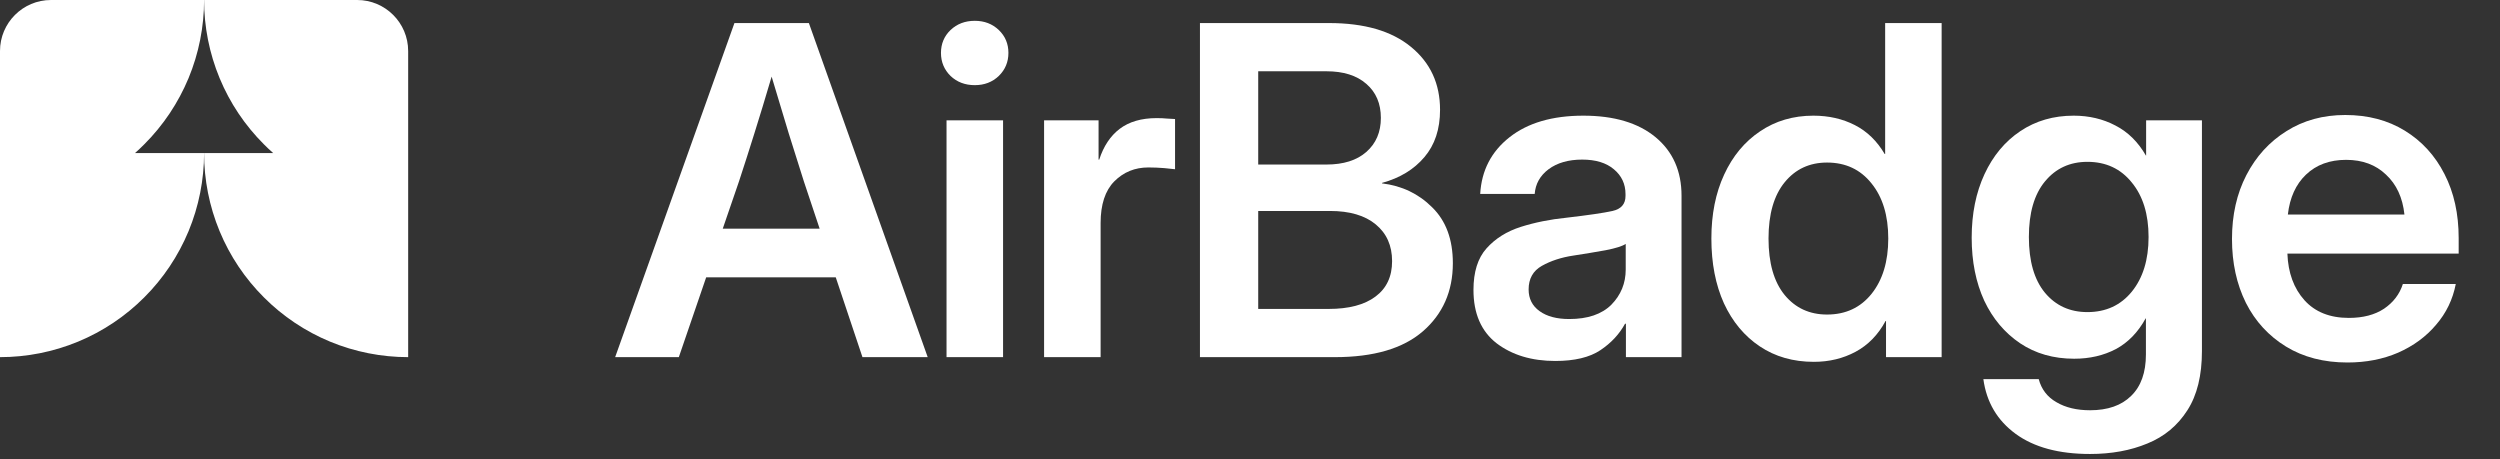 <svg width="49" height="9" viewBox="0 0 49 9" fill="none" xmlns="http://www.w3.org/2000/svg">
<rect x="0" y="0" width="49" height="9" fill="#333333" stroke="none"/>
<path d="M2.828 2.828C2.769 2.888 2.708 2.945 2.646 3L4 3C4 3.525 3.897 4.045 3.696 4.531C3.494 5.016 3.2 5.457 2.828 5.828C2.457 6.2 2.016 6.495 1.531 6.696C1.045 6.897 0.525 7 0 7V1C0 0.448 0.448 0 1 0H4C4 0.525 3.897 1.045 3.696 1.531C3.494 2.016 3.2 2.457 2.828 2.828Z" fill="white"/>
<path d="M8 1C8 0.448 7.552 0 7 0H4C4 0.525 4.103 1.045 4.304 1.531C4.505 2.016 4.8 2.457 5.172 2.828C5.231 2.888 5.292 2.945 5.354 3L4 3C4 3.525 4.103 4.045 4.304 4.531C4.505 5.016 4.8 5.457 5.172 5.828C5.543 6.2 5.984 6.495 6.469 6.696C6.955 6.897 7.475 7 8 7L8 1Z" fill="white"/>
<path d="M12.057 7L14.395 0.452H15.854L18.183 7H16.904L16.381 5.436H13.841L13.305 7H12.057ZM14.166 4.482H16.065L15.757 3.559C15.661 3.257 15.561 2.942 15.459 2.614C15.359 2.286 15.248 1.916 15.124 1.502C15.002 1.916 14.889 2.286 14.786 2.614C14.684 2.942 14.582 3.257 14.483 3.559L14.166 4.482Z" fill="white"/>
<path d="M18.552 7V2.359H19.66V7H18.552ZM19.106 1.669C18.916 1.669 18.758 1.609 18.631 1.489C18.506 1.366 18.443 1.215 18.443 1.037C18.443 0.858 18.506 0.708 18.631 0.588C18.758 0.468 18.916 0.408 19.106 0.408C19.294 0.408 19.45 0.468 19.576 0.588C19.702 0.708 19.765 0.858 19.765 1.037C19.765 1.215 19.702 1.366 19.576 1.489C19.45 1.609 19.294 1.669 19.106 1.669Z" fill="white"/>
<path d="M20.464 7V2.359H21.532V3.128H21.545C21.63 2.865 21.764 2.664 21.945 2.526C22.13 2.386 22.371 2.315 22.67 2.315C22.746 2.315 22.814 2.318 22.872 2.324C22.934 2.327 22.987 2.33 23.031 2.333V3.317C22.99 3.312 22.919 3.304 22.82 3.295C22.72 3.287 22.616 3.282 22.508 3.282C22.244 3.282 22.021 3.373 21.84 3.555C21.661 3.736 21.572 4.009 21.572 4.372V7H20.464Z" fill="white"/>
<path d="M23.519 7V0.452H26.05C26.741 0.452 27.276 0.607 27.654 0.918C28.035 1.229 28.225 1.64 28.225 2.153C28.225 2.531 28.123 2.84 27.918 3.08C27.715 3.32 27.439 3.489 27.087 3.585V3.594C27.477 3.641 27.805 3.798 28.071 4.064C28.341 4.328 28.476 4.693 28.476 5.159C28.476 5.709 28.279 6.155 27.887 6.495C27.497 6.832 26.923 7 26.164 7H23.519ZM24.661 6.055H26.041C26.437 6.055 26.743 5.975 26.959 5.813C27.176 5.652 27.285 5.421 27.285 5.119C27.285 4.814 27.178 4.574 26.964 4.398C26.753 4.223 26.454 4.135 26.067 4.135H24.661V6.055ZM24.661 3.225H25.997C26.331 3.225 26.592 3.143 26.779 2.979C26.97 2.812 27.065 2.589 27.065 2.311C27.065 2.03 26.97 1.807 26.779 1.643C26.592 1.479 26.331 1.397 25.997 1.397H24.661V3.225Z" fill="white"/>
<path d="M30.484 7.075C30.021 7.075 29.637 6.959 29.333 6.728C29.031 6.493 28.88 6.145 28.88 5.682C28.88 5.33 28.965 5.059 29.135 4.869C29.308 4.675 29.532 4.535 29.807 4.447C30.086 4.359 30.384 4.299 30.704 4.267C31.134 4.217 31.435 4.173 31.605 4.135C31.775 4.097 31.86 3.999 31.86 3.84V3.805C31.86 3.606 31.783 3.443 31.631 3.317C31.482 3.191 31.275 3.128 31.011 3.128C30.742 3.128 30.522 3.191 30.352 3.317C30.185 3.443 30.095 3.604 30.08 3.801H29.012C29.038 3.341 29.23 2.97 29.588 2.689C29.945 2.408 30.427 2.267 31.033 2.267C31.637 2.267 32.109 2.408 32.449 2.689C32.788 2.97 32.958 3.353 32.958 3.836V7H31.868V6.345H31.851C31.739 6.55 31.578 6.723 31.367 6.864C31.157 7.004 30.862 7.075 30.484 7.075ZM30.757 6.253C31.12 6.253 31.395 6.159 31.583 5.972C31.77 5.781 31.864 5.551 31.864 5.282V4.781C31.797 4.825 31.666 4.866 31.473 4.904C31.279 4.939 31.069 4.974 30.84 5.009C30.603 5.044 30.396 5.112 30.22 5.211C30.048 5.308 29.961 5.462 29.961 5.673C29.961 5.854 30.033 5.997 30.177 6.099C30.32 6.202 30.513 6.253 30.757 6.253Z" fill="white"/>
<path d="M35.551 7.092C35.147 7.092 34.794 6.991 34.492 6.789C34.19 6.587 33.956 6.306 33.789 5.945C33.625 5.582 33.543 5.159 33.543 4.675C33.543 4.201 33.626 3.783 33.793 3.423C33.96 3.06 34.195 2.777 34.496 2.575C34.798 2.37 35.147 2.267 35.542 2.267C35.844 2.267 36.115 2.329 36.355 2.452C36.596 2.575 36.79 2.764 36.94 3.019H36.949V0.452H38.056V7H36.966V6.292H36.957C36.811 6.562 36.615 6.763 36.369 6.895C36.125 7.026 35.853 7.092 35.551 7.092ZM35.81 6.165C36.174 6.165 36.464 6.03 36.681 5.761C36.9 5.488 37.01 5.126 37.01 4.675C37.01 4.224 36.9 3.864 36.681 3.594C36.464 3.322 36.174 3.186 35.81 3.186C35.468 3.186 35.191 3.314 34.98 3.572C34.769 3.83 34.663 4.198 34.663 4.675C34.663 5.156 34.769 5.525 34.98 5.783C35.191 6.038 35.468 6.165 35.81 6.165Z" fill="white"/>
<path d="M40.965 8.898C40.353 8.898 39.867 8.767 39.506 8.503C39.146 8.239 38.935 7.882 38.874 7.431H39.959C40.012 7.63 40.127 7.781 40.306 7.883C40.485 7.989 40.705 8.041 40.965 8.041C41.311 8.041 41.579 7.948 41.77 7.76C41.963 7.573 42.06 7.302 42.06 6.947V6.24H42.055C41.906 6.512 41.711 6.713 41.471 6.842C41.23 6.968 40.958 7.031 40.653 7.031C40.249 7.031 39.896 6.93 39.594 6.728C39.293 6.525 39.058 6.247 38.891 5.893C38.727 5.535 38.645 5.124 38.645 4.658C38.645 4.189 38.729 3.774 38.896 3.414C39.063 3.054 39.297 2.772 39.599 2.57C39.901 2.368 40.249 2.267 40.645 2.267C40.946 2.267 41.219 2.332 41.462 2.46C41.708 2.586 41.907 2.783 42.06 3.049H42.064V2.359H43.158V6.881C43.158 7.359 43.063 7.746 42.873 8.041C42.682 8.34 42.422 8.557 42.09 8.692C41.759 8.83 41.384 8.898 40.965 8.898ZM40.913 6.117C41.276 6.117 41.566 5.983 41.783 5.717C42.002 5.447 42.112 5.09 42.112 4.645C42.112 4.199 42.002 3.843 41.783 3.577C41.566 3.307 41.276 3.172 40.913 3.172C40.57 3.172 40.293 3.3 40.082 3.555C39.871 3.81 39.766 4.173 39.766 4.645C39.766 5.119 39.871 5.484 40.082 5.739C40.293 5.991 40.57 6.117 40.913 6.117Z" fill="white"/>
<path d="M46.011 7.105C45.548 7.105 45.146 7.001 44.806 6.793C44.467 6.585 44.204 6.3 44.02 5.937C43.838 5.57 43.747 5.153 43.747 4.684C43.747 4.212 43.841 3.795 44.029 3.432C44.219 3.065 44.481 2.778 44.815 2.57C45.149 2.359 45.533 2.254 45.967 2.254C46.412 2.254 46.801 2.356 47.136 2.562C47.469 2.767 47.729 3.051 47.913 3.414C48.098 3.774 48.19 4.192 48.19 4.667V4.97H44.833C44.847 5.348 44.959 5.652 45.167 5.884C45.375 6.115 45.665 6.231 46.037 6.231C46.315 6.231 46.545 6.171 46.727 6.051C46.908 5.928 47.032 5.767 47.096 5.567H48.133C48.075 5.869 47.946 6.136 47.746 6.367C47.55 6.599 47.303 6.78 47.004 6.912C46.705 7.041 46.374 7.105 46.011 7.105ZM44.842 4.205H47.127C47.092 3.874 46.971 3.613 46.766 3.423C46.564 3.229 46.303 3.133 45.984 3.133C45.662 3.133 45.4 3.229 45.197 3.423C44.998 3.613 44.88 3.874 44.842 4.205Z" fill="white"/>
</svg>
